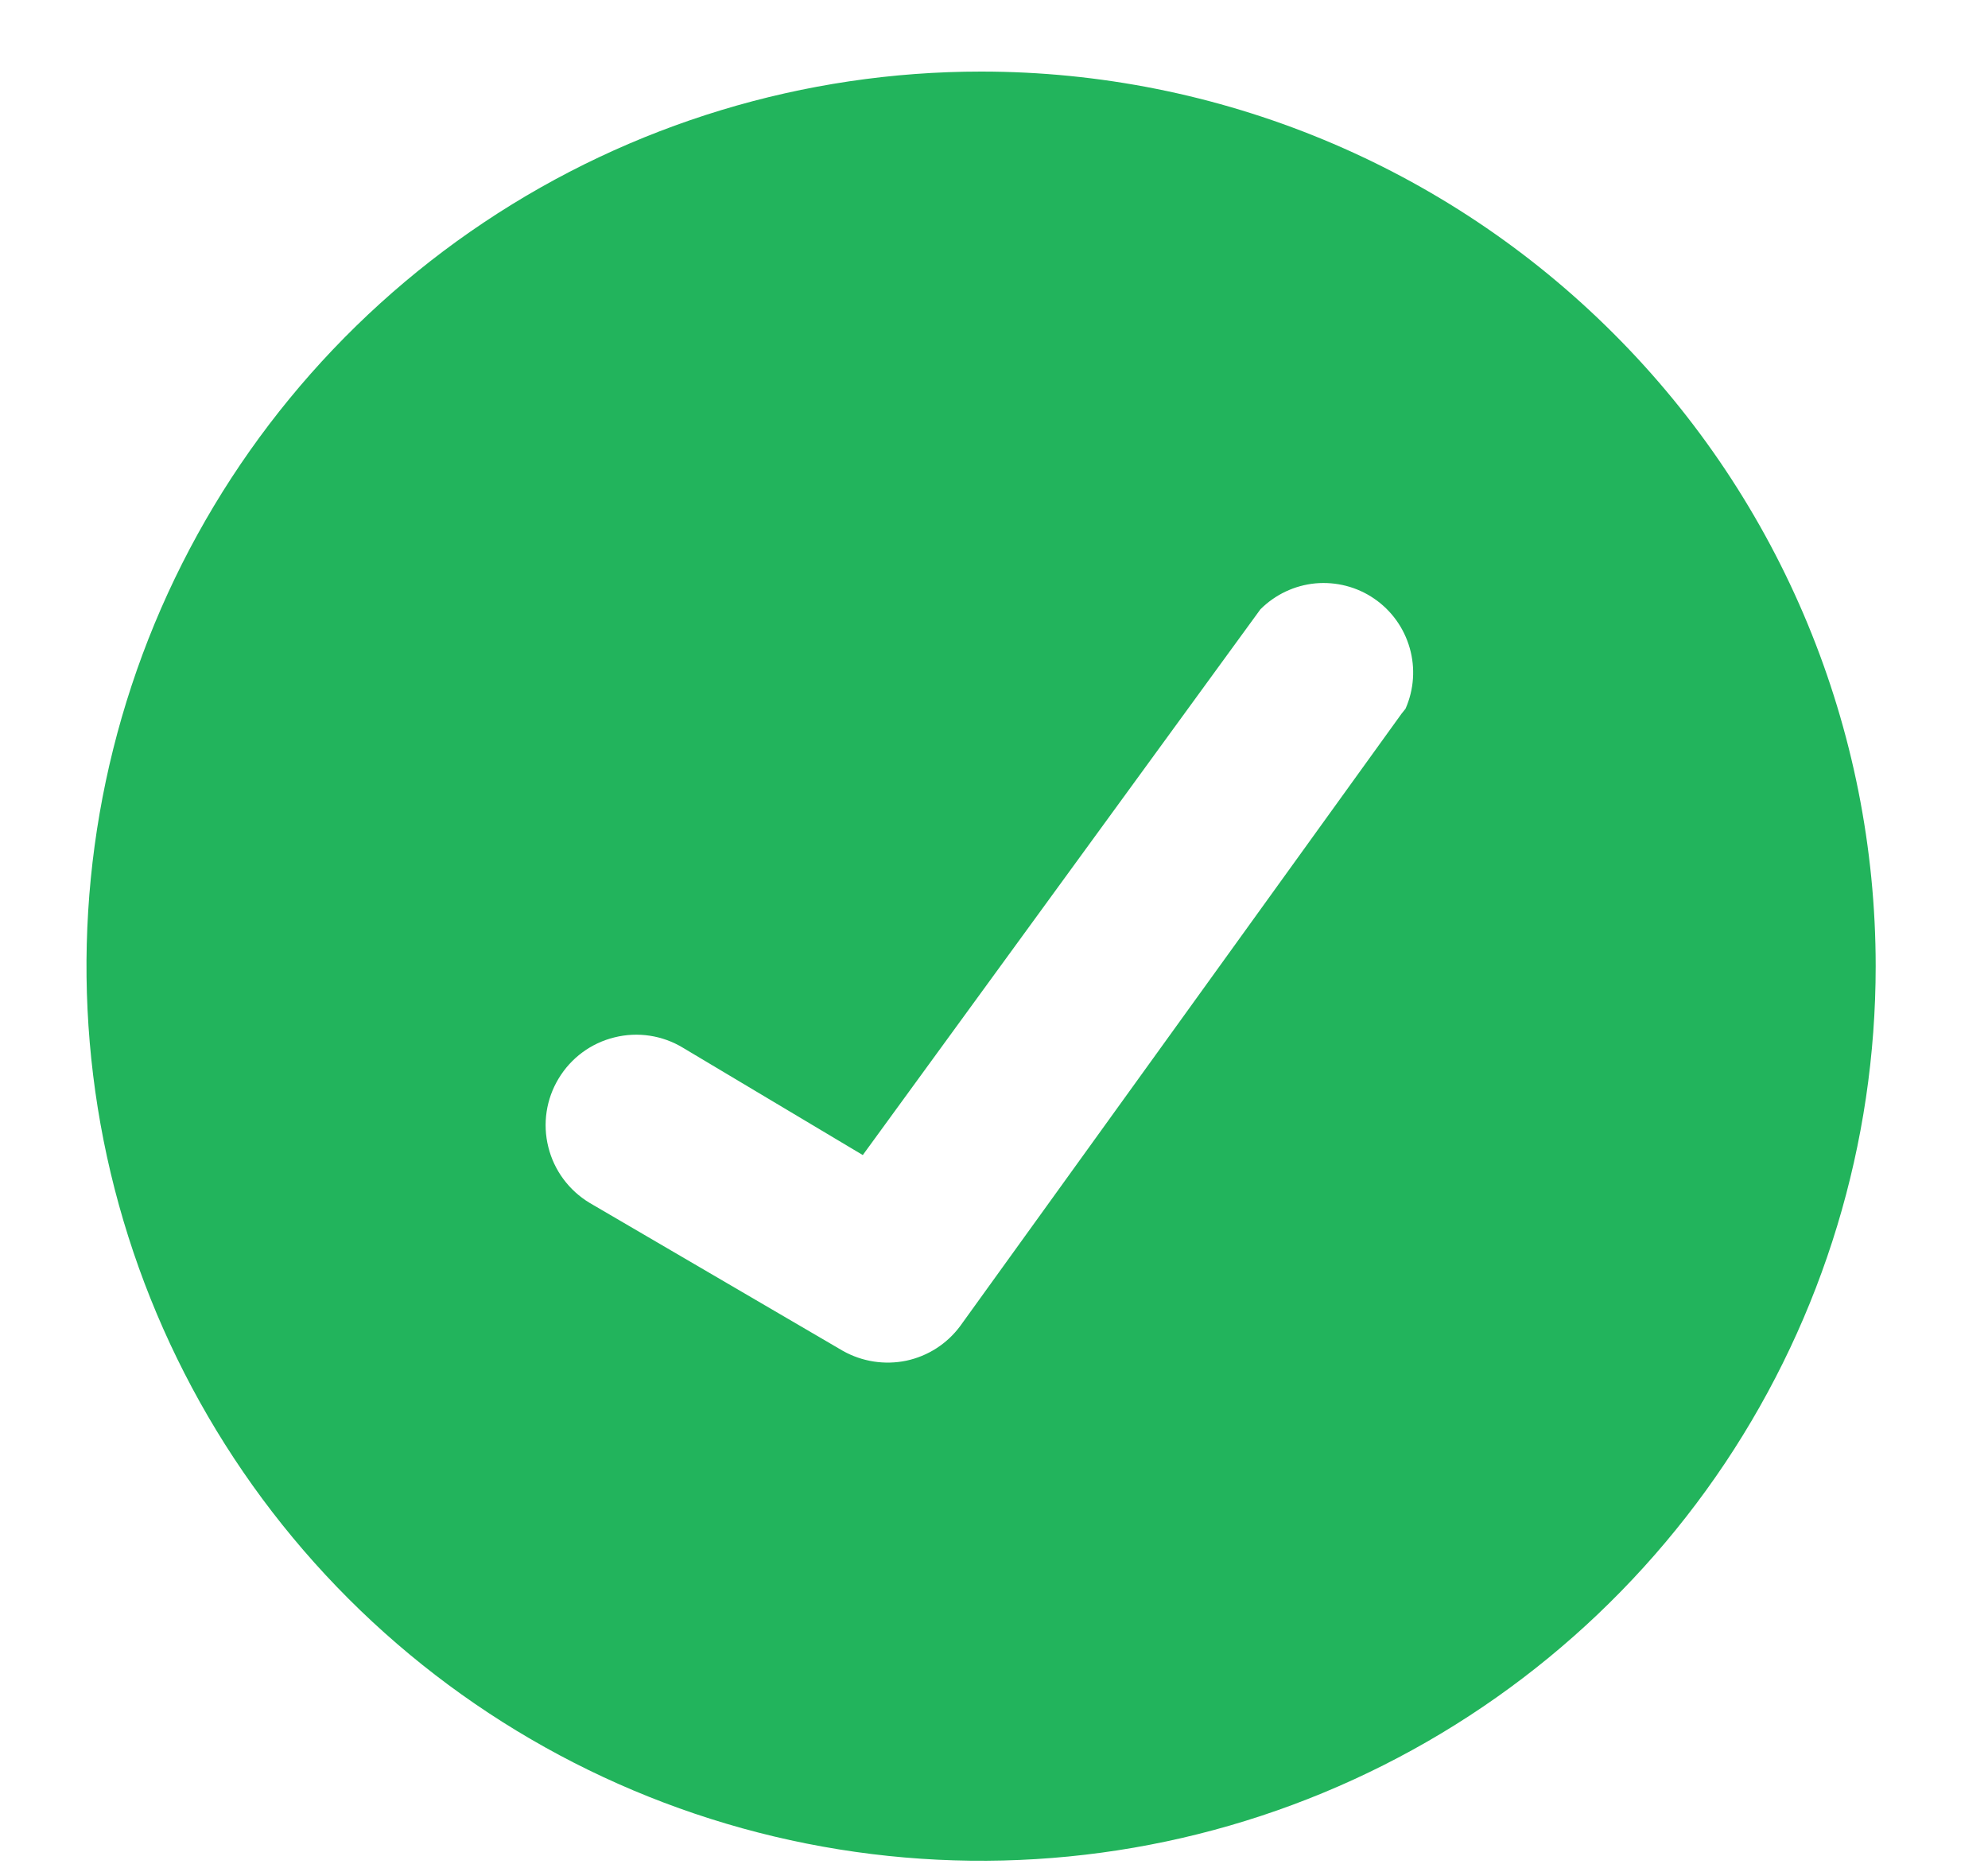 <svg width="16" height="15" viewBox="0 0 16 15" fill="none" xmlns="http://www.w3.org/2000/svg">
<path d="M7.896 0.576C6.472 0.576 5.08 0.998 3.896 1.789C2.712 2.58 1.789 3.705 1.244 5.02C0.699 6.336 0.557 7.784 0.834 9.18C1.112 10.577 1.798 11.86 2.805 12.867C3.812 13.874 5.095 14.559 6.491 14.837C7.888 15.115 9.336 14.973 10.651 14.428C11.967 13.883 13.091 12.96 13.883 11.776C14.674 10.592 15.096 9.2 15.096 7.776C15.096 5.866 14.338 4.035 12.987 2.685C11.637 1.334 9.806 0.576 7.896 0.576ZM11.28 5.744L7.728 10.672C7.622 10.815 7.468 10.914 7.294 10.951C7.12 10.987 6.939 10.959 6.784 10.872L4.744 9.68C4.579 9.58 4.459 9.419 4.413 9.231C4.366 9.044 4.396 8.845 4.496 8.68C4.596 8.514 4.757 8.395 4.945 8.349C5.132 8.302 5.331 8.332 5.496 8.432L6.944 9.296L10.144 4.904C10.263 4.785 10.419 4.711 10.587 4.695C10.754 4.68 10.922 4.723 11.06 4.818C11.199 4.913 11.3 5.054 11.346 5.216C11.392 5.377 11.38 5.55 11.312 5.704L11.28 5.744Z" fill="#22B45C"/>
</svg>
